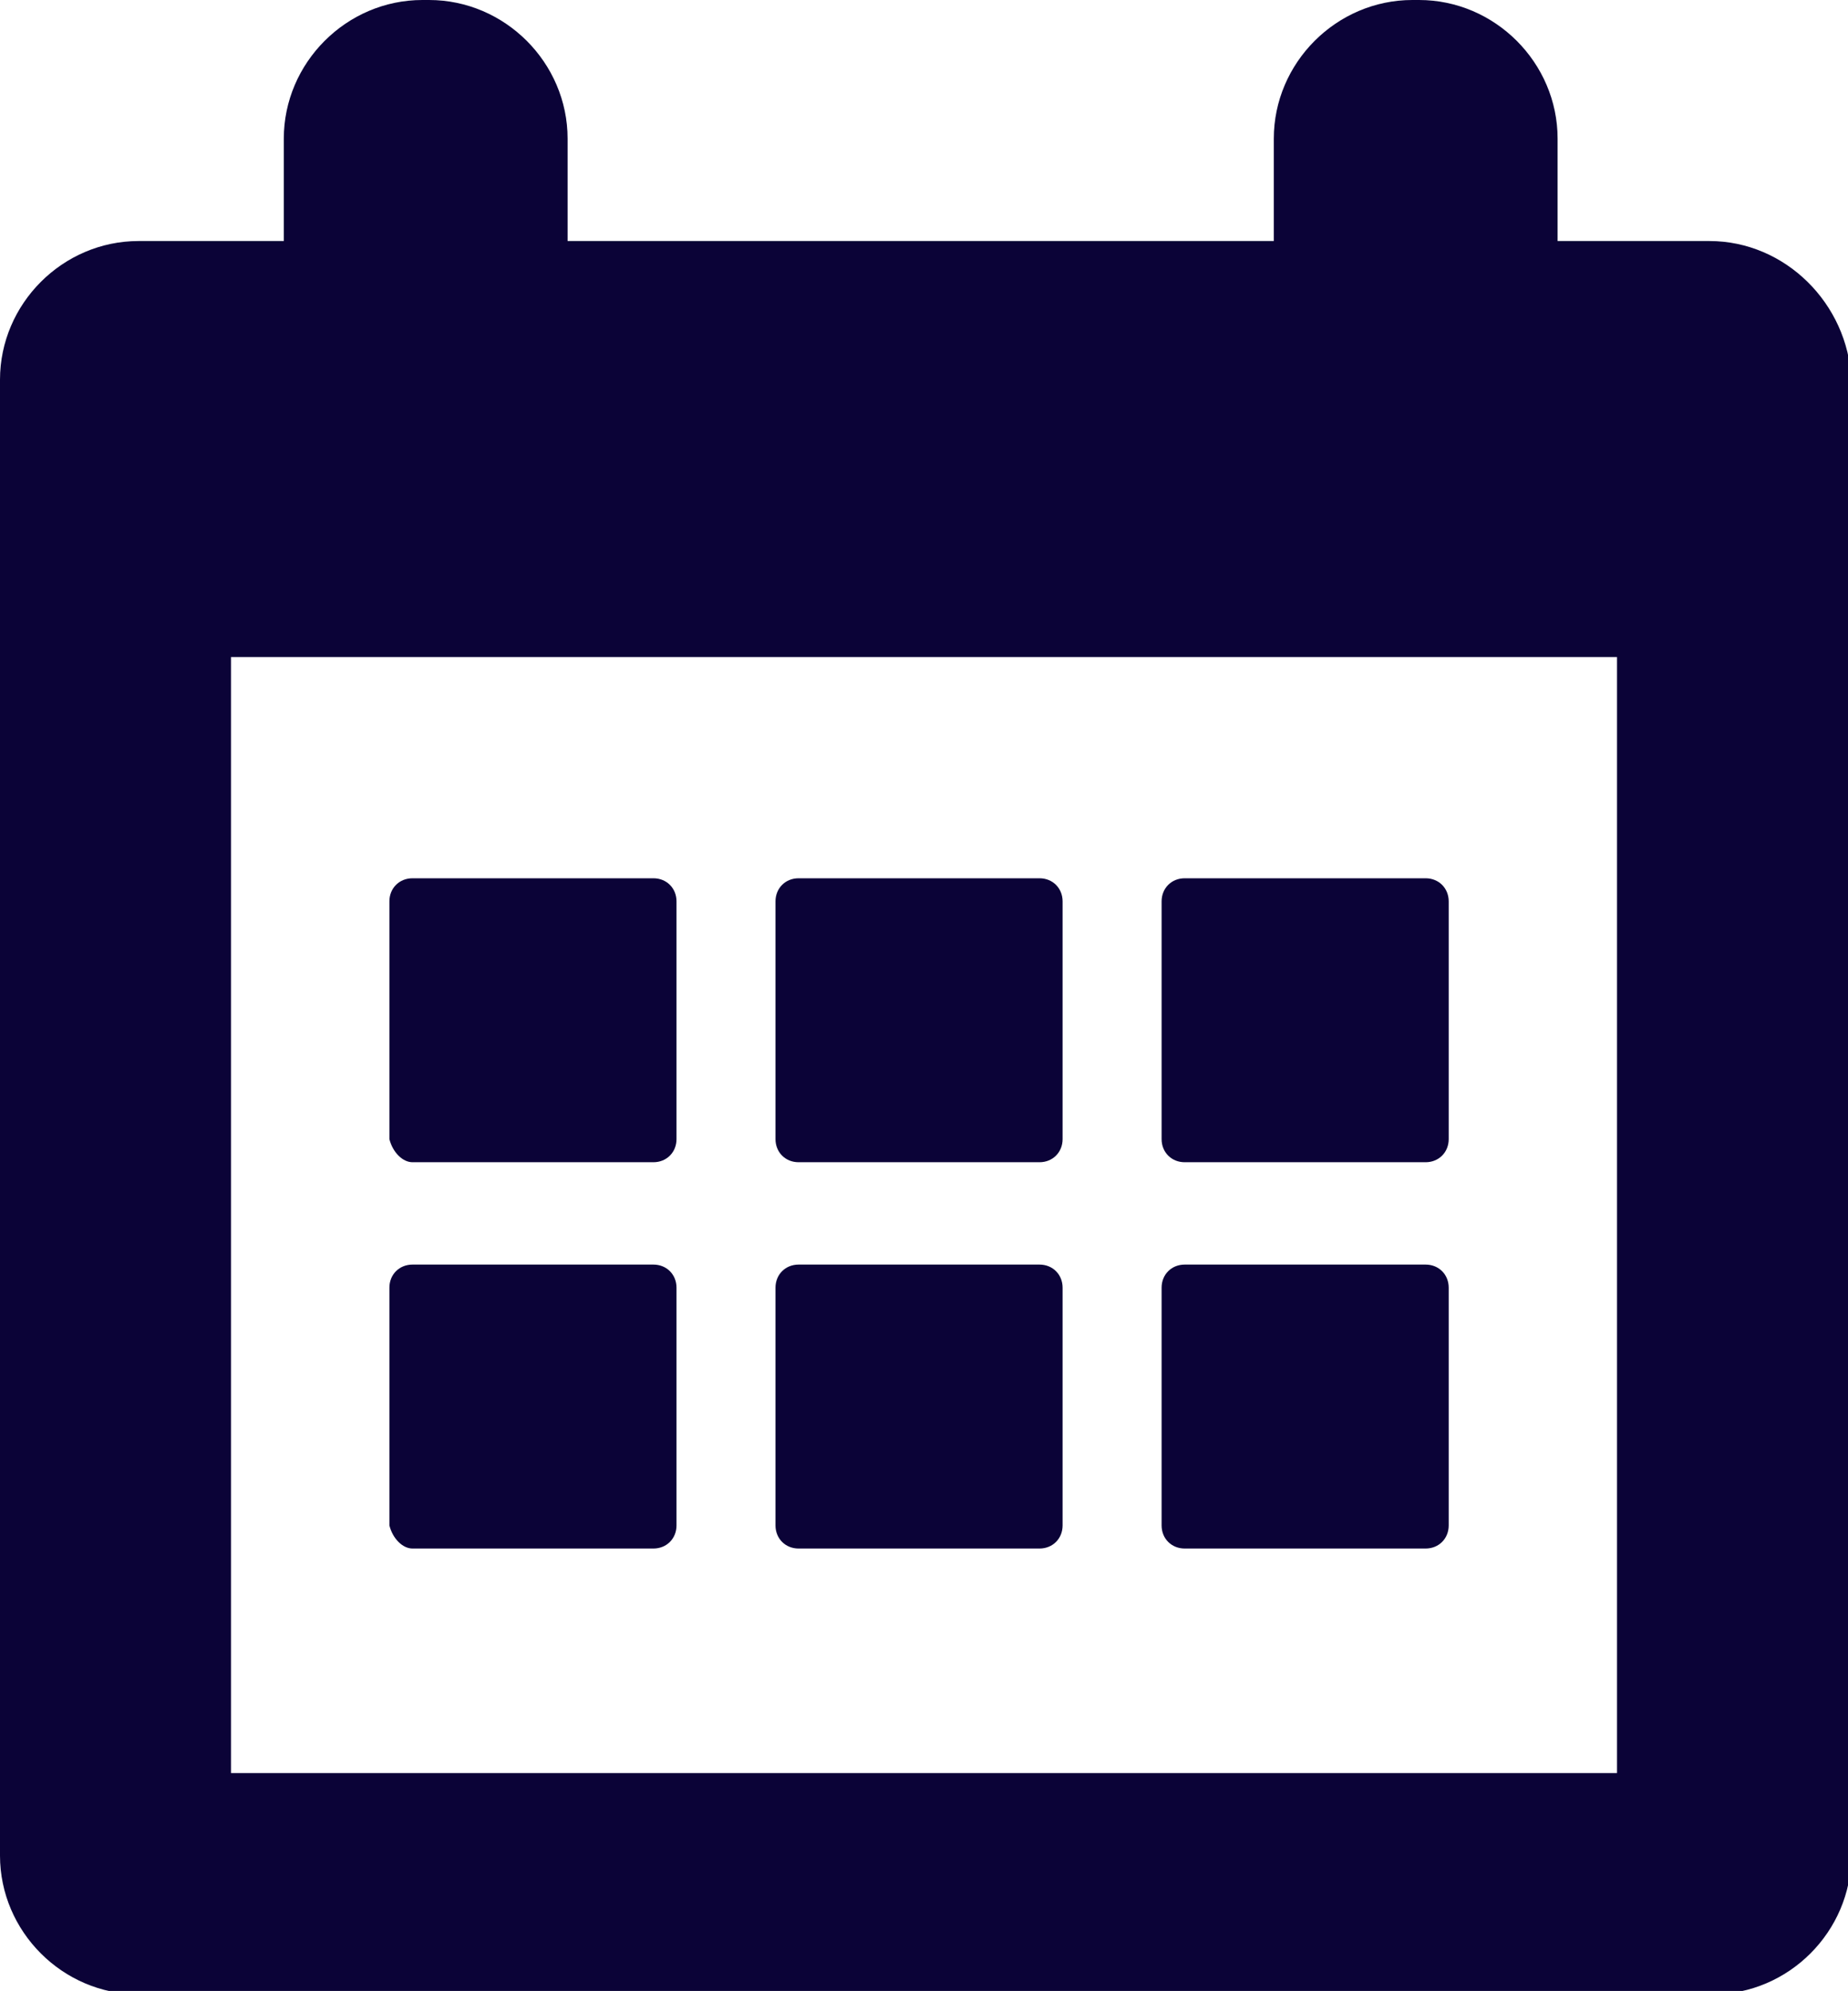 <?xml version="1.0" encoding="utf-8"?>
<!-- Generator: Adobe Illustrator 19.1.0, SVG Export Plug-In . SVG Version: 6.00 Build 0)  -->
<svg version="1.1" id="Слой_1" xmlns="http://www.w3.org/2000/svg" xmlns:xlink="http://www.w3.org/1999/xlink" x="0px" y="0px"
	 width="56px" height="60.3px" viewBox="0 0 56 60.3" enable-background="new 0 0 56 60.3" xml:space="preserve">
<path fill="#0B0337" d="M51.8,7.3h-4.6V4.2c0-2.3-1.9-4.2-4.2-4.2h-0.2c-2.3,0-4.2,1.9-4.2,4.2v3.1H17.2V4.2c0-2.3-1.9-4.2-4.2-4.2
	h-0.2c-2.3,0-4.2,1.9-4.2,4.2v3.1H4.2C1.9,7.3,0,9.2,0,11.5v44.7c0,2.3,1.9,4.2,4.2,4.2h47.7c2.3,0,4.2-1.9,4.2-4.2V11.5
	C56,9.2,54.1,7.3,51.8,7.3L51.8,7.3z M49,53.7H7V19.9h42V53.7z M49,53.7"/>
<path fill="#0B0337" d="M12.5,35.2h7.3c0.4,0,0.7-0.3,0.7-0.7v-7.2c0-0.4-0.3-0.7-0.7-0.7h-7.3c-0.4,0-0.7,0.3-0.7,0.7v7.2
	C11.9,34.9,12.2,35.2,12.5,35.2L12.5,35.2z M12.5,35.2"/>
<path fill="#0B0337" d="M24.2,35.2h7.3c0.4,0,0.7-0.3,0.7-0.7v-7.2c0-0.4-0.3-0.7-0.7-0.7h-7.3c-0.4,0-0.7,0.3-0.7,0.7v7.2
	C23.5,34.9,23.8,35.2,24.2,35.2L24.2,35.2z M24.2,35.2"/>
<path fill="#0B0337" d="M35.9,35.2h7.3c0.4,0,0.7-0.3,0.7-0.7v-7.2c0-0.4-0.3-0.7-0.7-0.7h-7.3c-0.4,0-0.7,0.3-0.7,0.7v7.2
	C35.2,34.9,35.5,35.2,35.9,35.2L35.9,35.2z M35.9,35.2"/>
<path fill="#0B0337" d="M12.5,46.9h7.3c0.4,0,0.7-0.3,0.7-0.7v-7.2c0-0.4-0.3-0.7-0.7-0.7h-7.3c-0.4,0-0.7,0.3-0.7,0.7v7.2
	C11.9,46.6,12.2,46.9,12.5,46.9L12.5,46.9z M12.5,46.9"/>
<path fill="#0B0337" d="M24.2,46.9h7.3c0.4,0,0.7-0.3,0.7-0.7v-7.2c0-0.4-0.3-0.7-0.7-0.7h-7.3c-0.4,0-0.7,0.3-0.7,0.7v7.2
	C23.5,46.6,23.8,46.9,24.2,46.9L24.2,46.9z M24.2,46.9"/>
<path fill="#0B0337" d="M35.9,46.9h7.3c0.4,0,0.7-0.3,0.7-0.7v-7.2c0-0.4-0.3-0.7-0.7-0.7h-7.3c-0.4,0-0.7,0.3-0.7,0.7v7.2
	C35.2,46.6,35.5,46.9,35.9,46.9L35.9,46.9z M35.9,46.9"/>
</svg>
